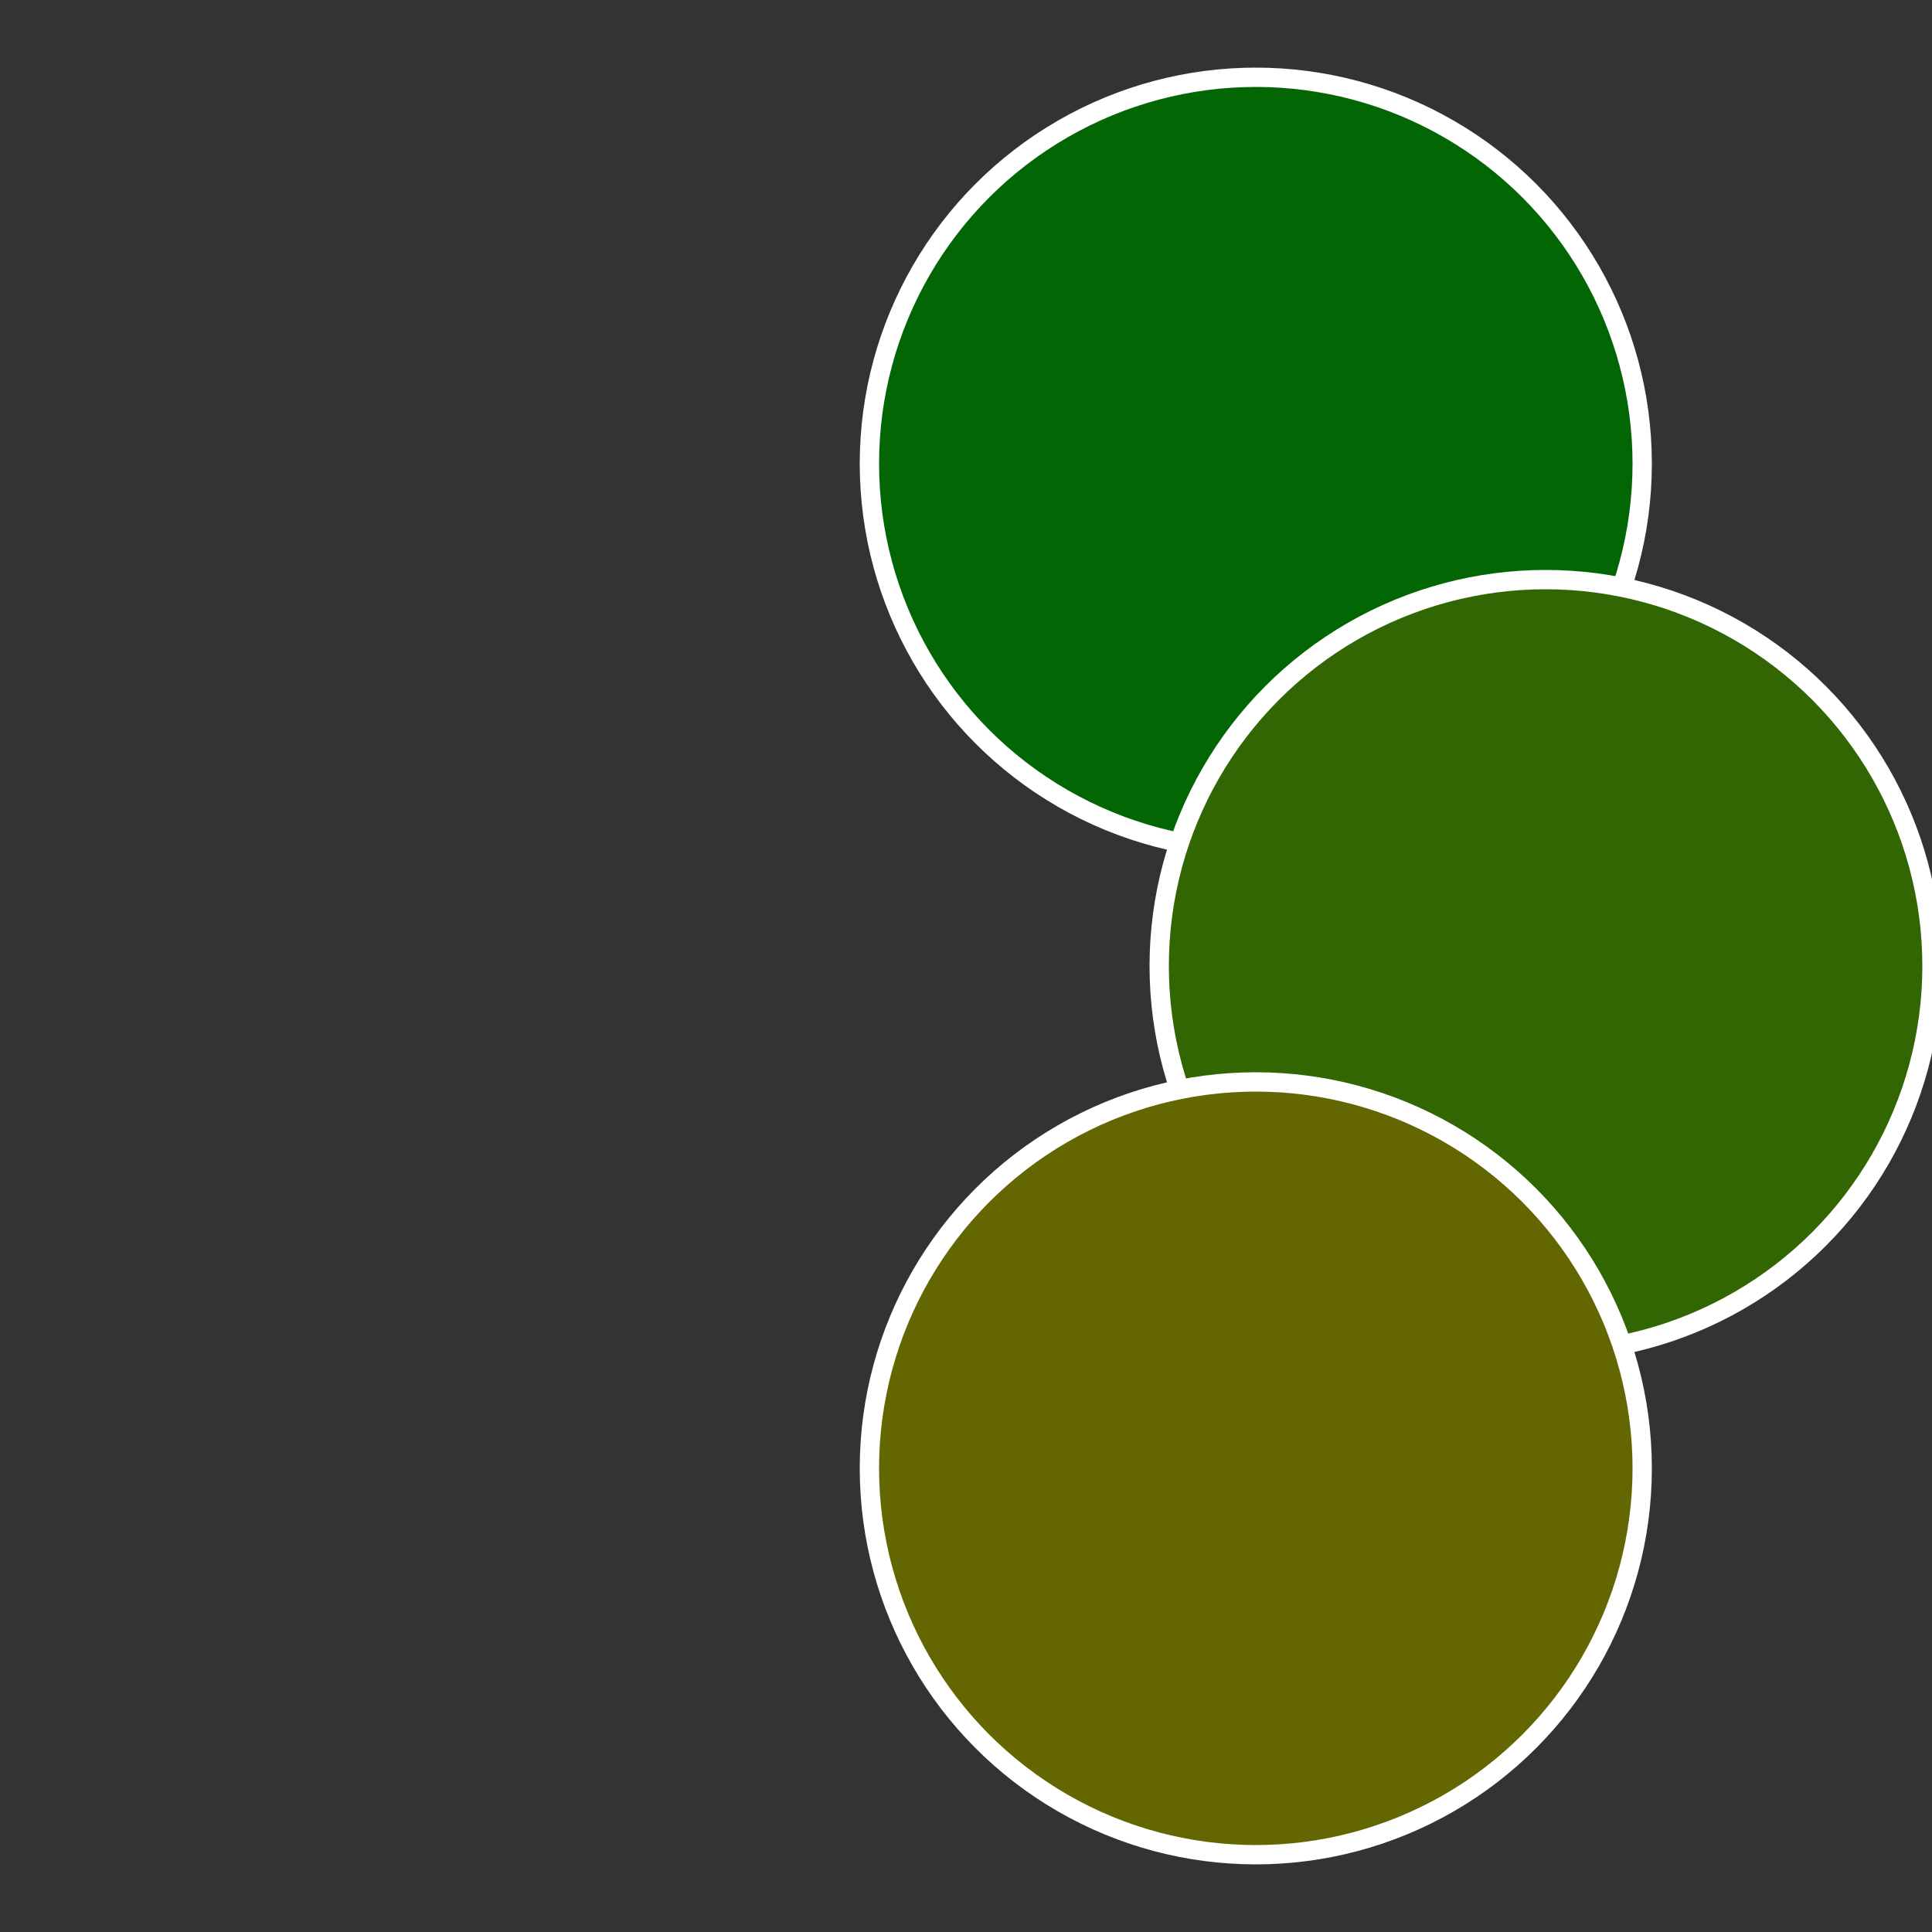 <?xml version="1.0" standalone="no"?>
<svg width="500" height="500" viewBox="-1 -1 2 2" xmlns="http://www.w3.org/2000/svg">
 
                <rect x="-1" y="-1" width="2" height="2" fill="#333333" stroke="none"/>
 
                <circle cx="0.3" cy="-0.52" r="0.4" fill="#026604" stroke="#fff" stroke-width="1%" />
             
                <circle cx="0.6" cy="0" r="0.4" fill="#316602" stroke="#fff" stroke-width="1%" />
             
                <circle cx="0.3" cy="0.52" r="0.4" fill="#646602" stroke="#fff" stroke-width="1%" />
            </svg>
